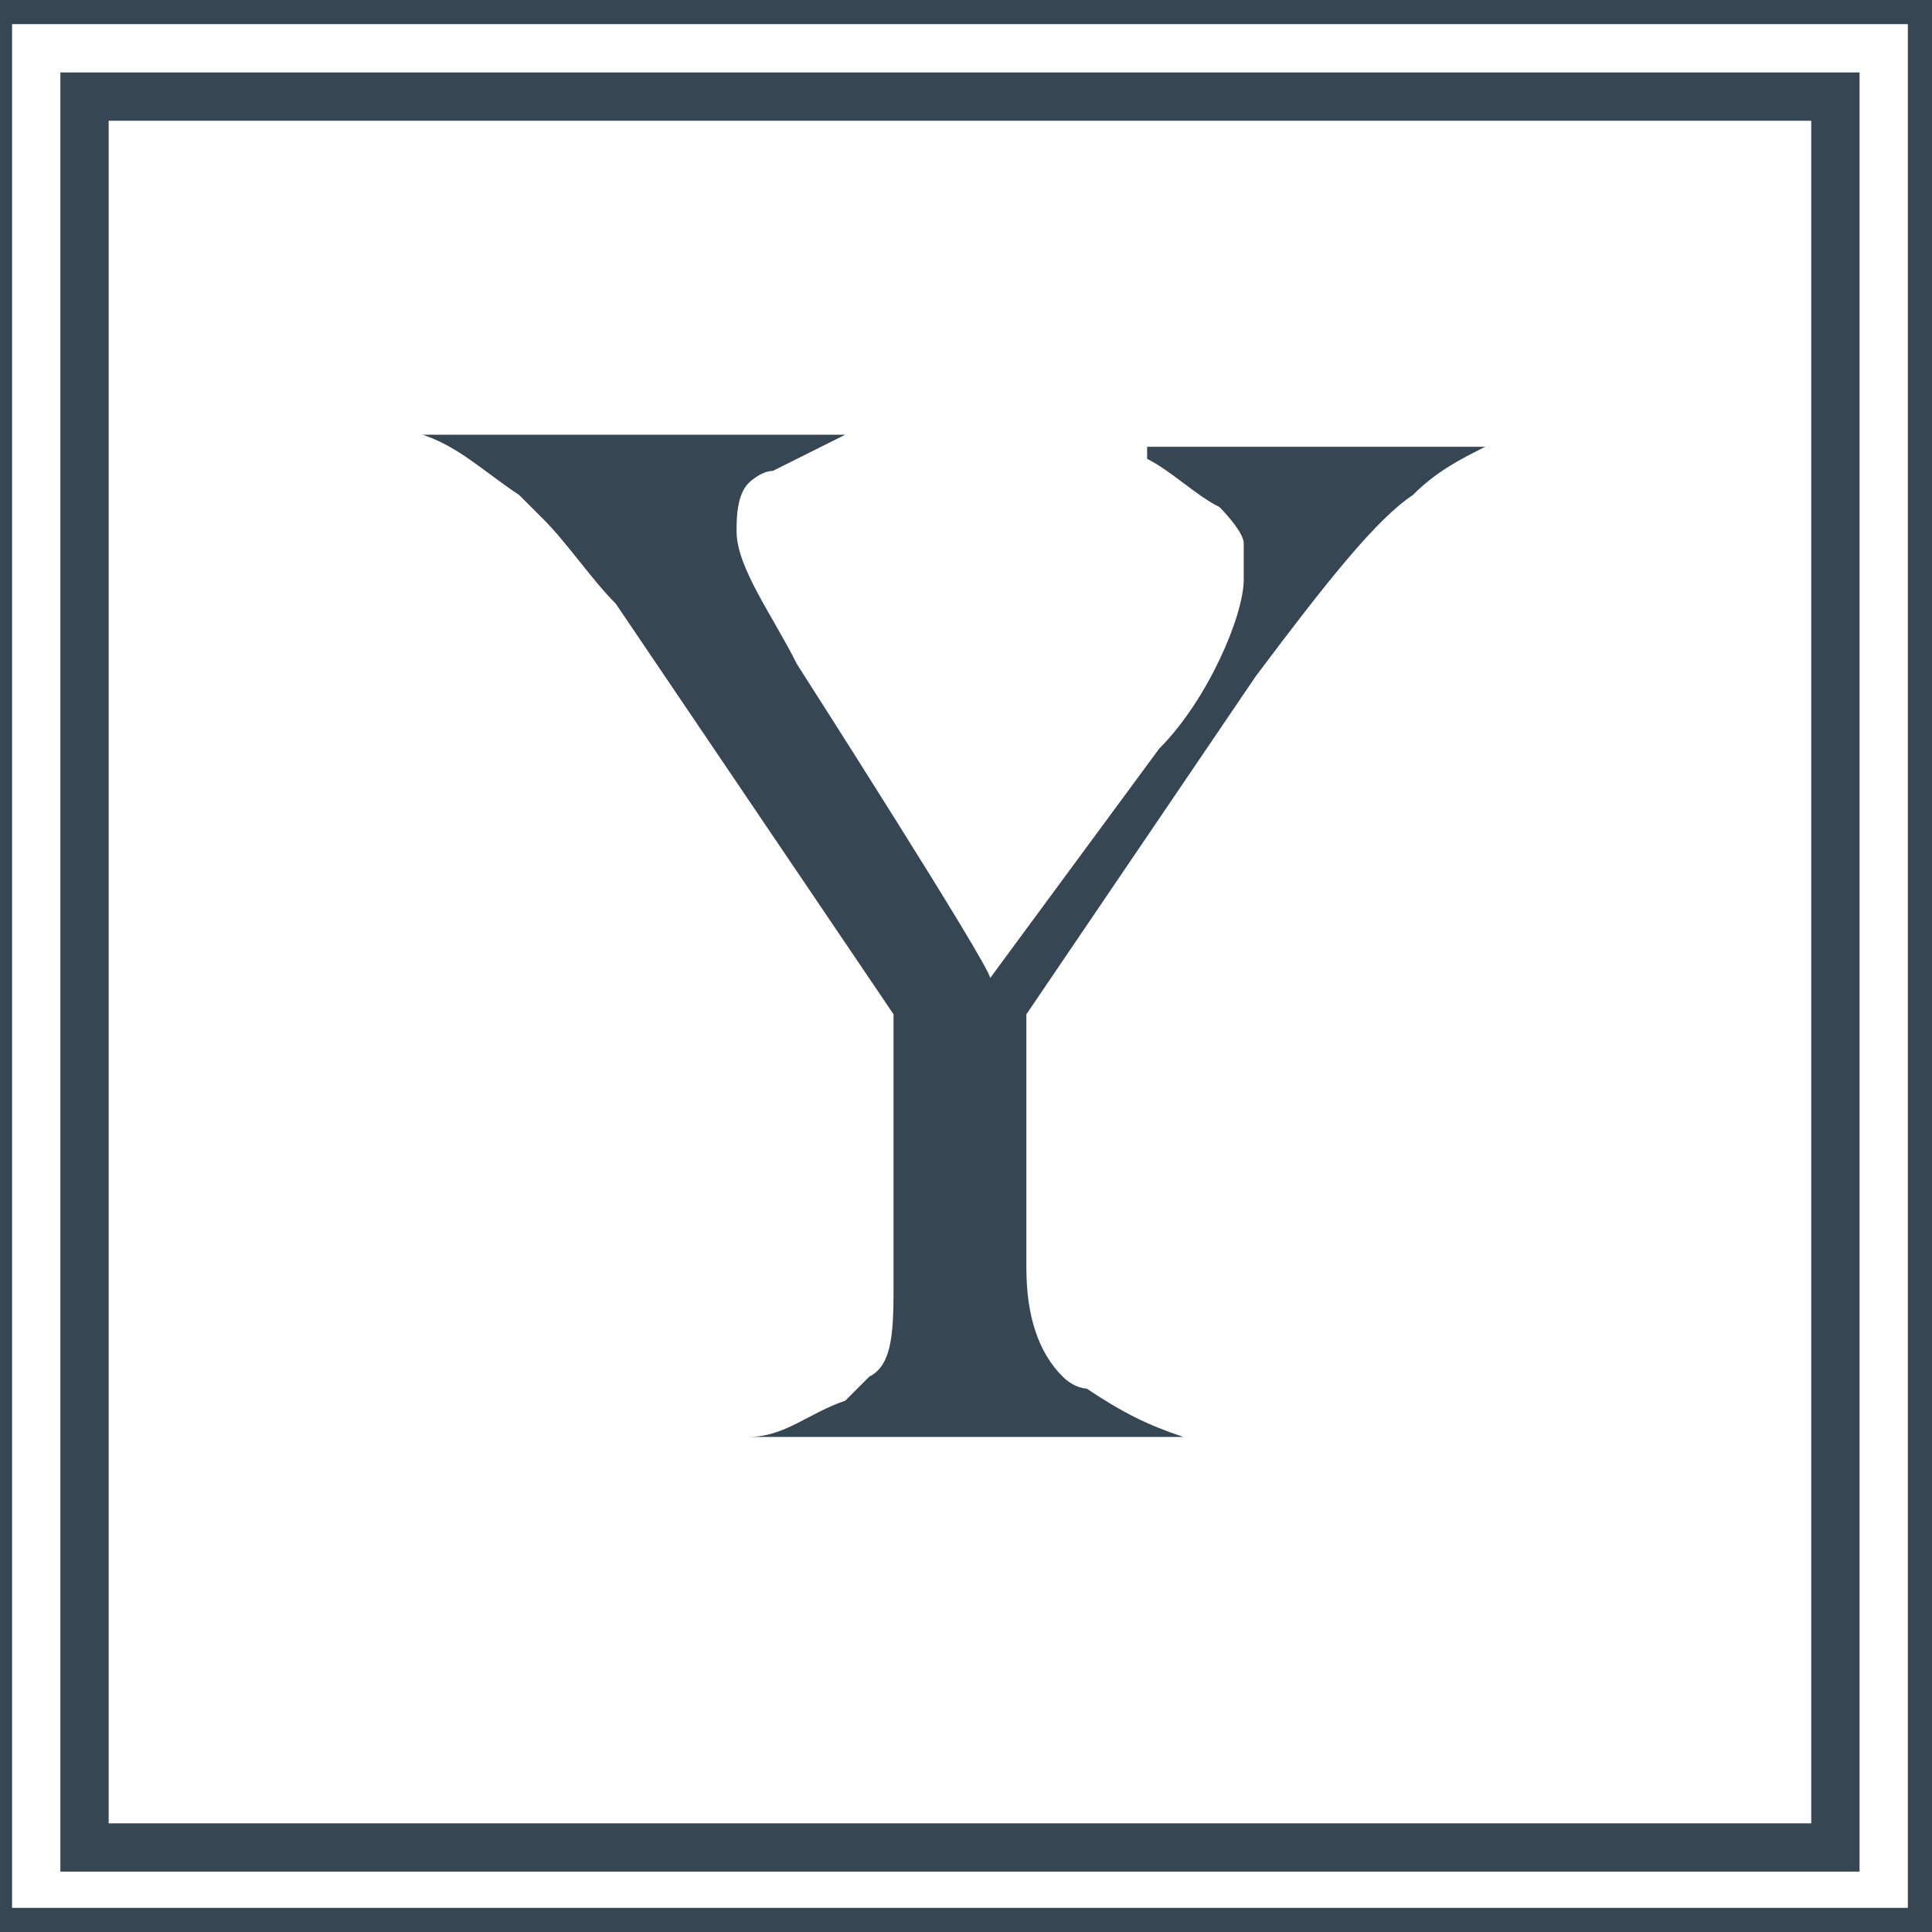 <?xml version="1.0" encoding="UTF-8"?> <svg xmlns="http://www.w3.org/2000/svg" id="Layer_1" version="1.1" viewBox="0 0 16 16"><defs><style> .st0 { fill: #364653; } </style></defs><g id="logoMark"><path id="logoMark_PathItem_" class="st0" d="M9.5,3.8c.2.1.4.3.6.4,0,0,.2.2.2.3h0s0,0,0,0c0,0,0,0,0,0,0,0,0,.2,0,.3,0,.3-.3,1-.7,1.4l-1.4,1.9h0c0-.1-1.6-2.6-1.6-2.6-.2-.4-.5-.8-.5-1.1,0-.1,0-.3.1-.4,0,0,.1-.1.2-.1.2-.1.4-.2.6-.3h-3.5s0,0,0,0c.3.1.5.3.8.5,0,0,.1.1.2.2.2.2.4.5.6.7l2.3,3.4v2.2c0,.4,0,.7-.2.8,0,0-.1.1-.2.2-.3.1-.5.3-.8.3h0s3.6,0,3.6,0h0c-.3-.1-.5-.2-.8-.4,0,0-.1,0-.2-.1-.2-.2-.3-.5-.3-.9v-2.1h0s1.9-2.8,1.9-2.8c.6-.8,1-1.3,1.3-1.5,0,0,0,0,0,0,.2-.2.4-.3.6-.4h0s-2.8,0-2.8,0Z"></path><path id="logoMark_CompoundPathItem_" class="st0" d="M15.4,15.5H.5V.6h14.9v14.9ZM.9,15.1h14.1V1H.9v14.1Z"></path><path id="logoMark_CompoundPathItem_2" class="st0" d="M16,16H0V0h16.1v16ZM.1,15.8h15.7V.2H.1v15.7Z"></path></g></svg> 